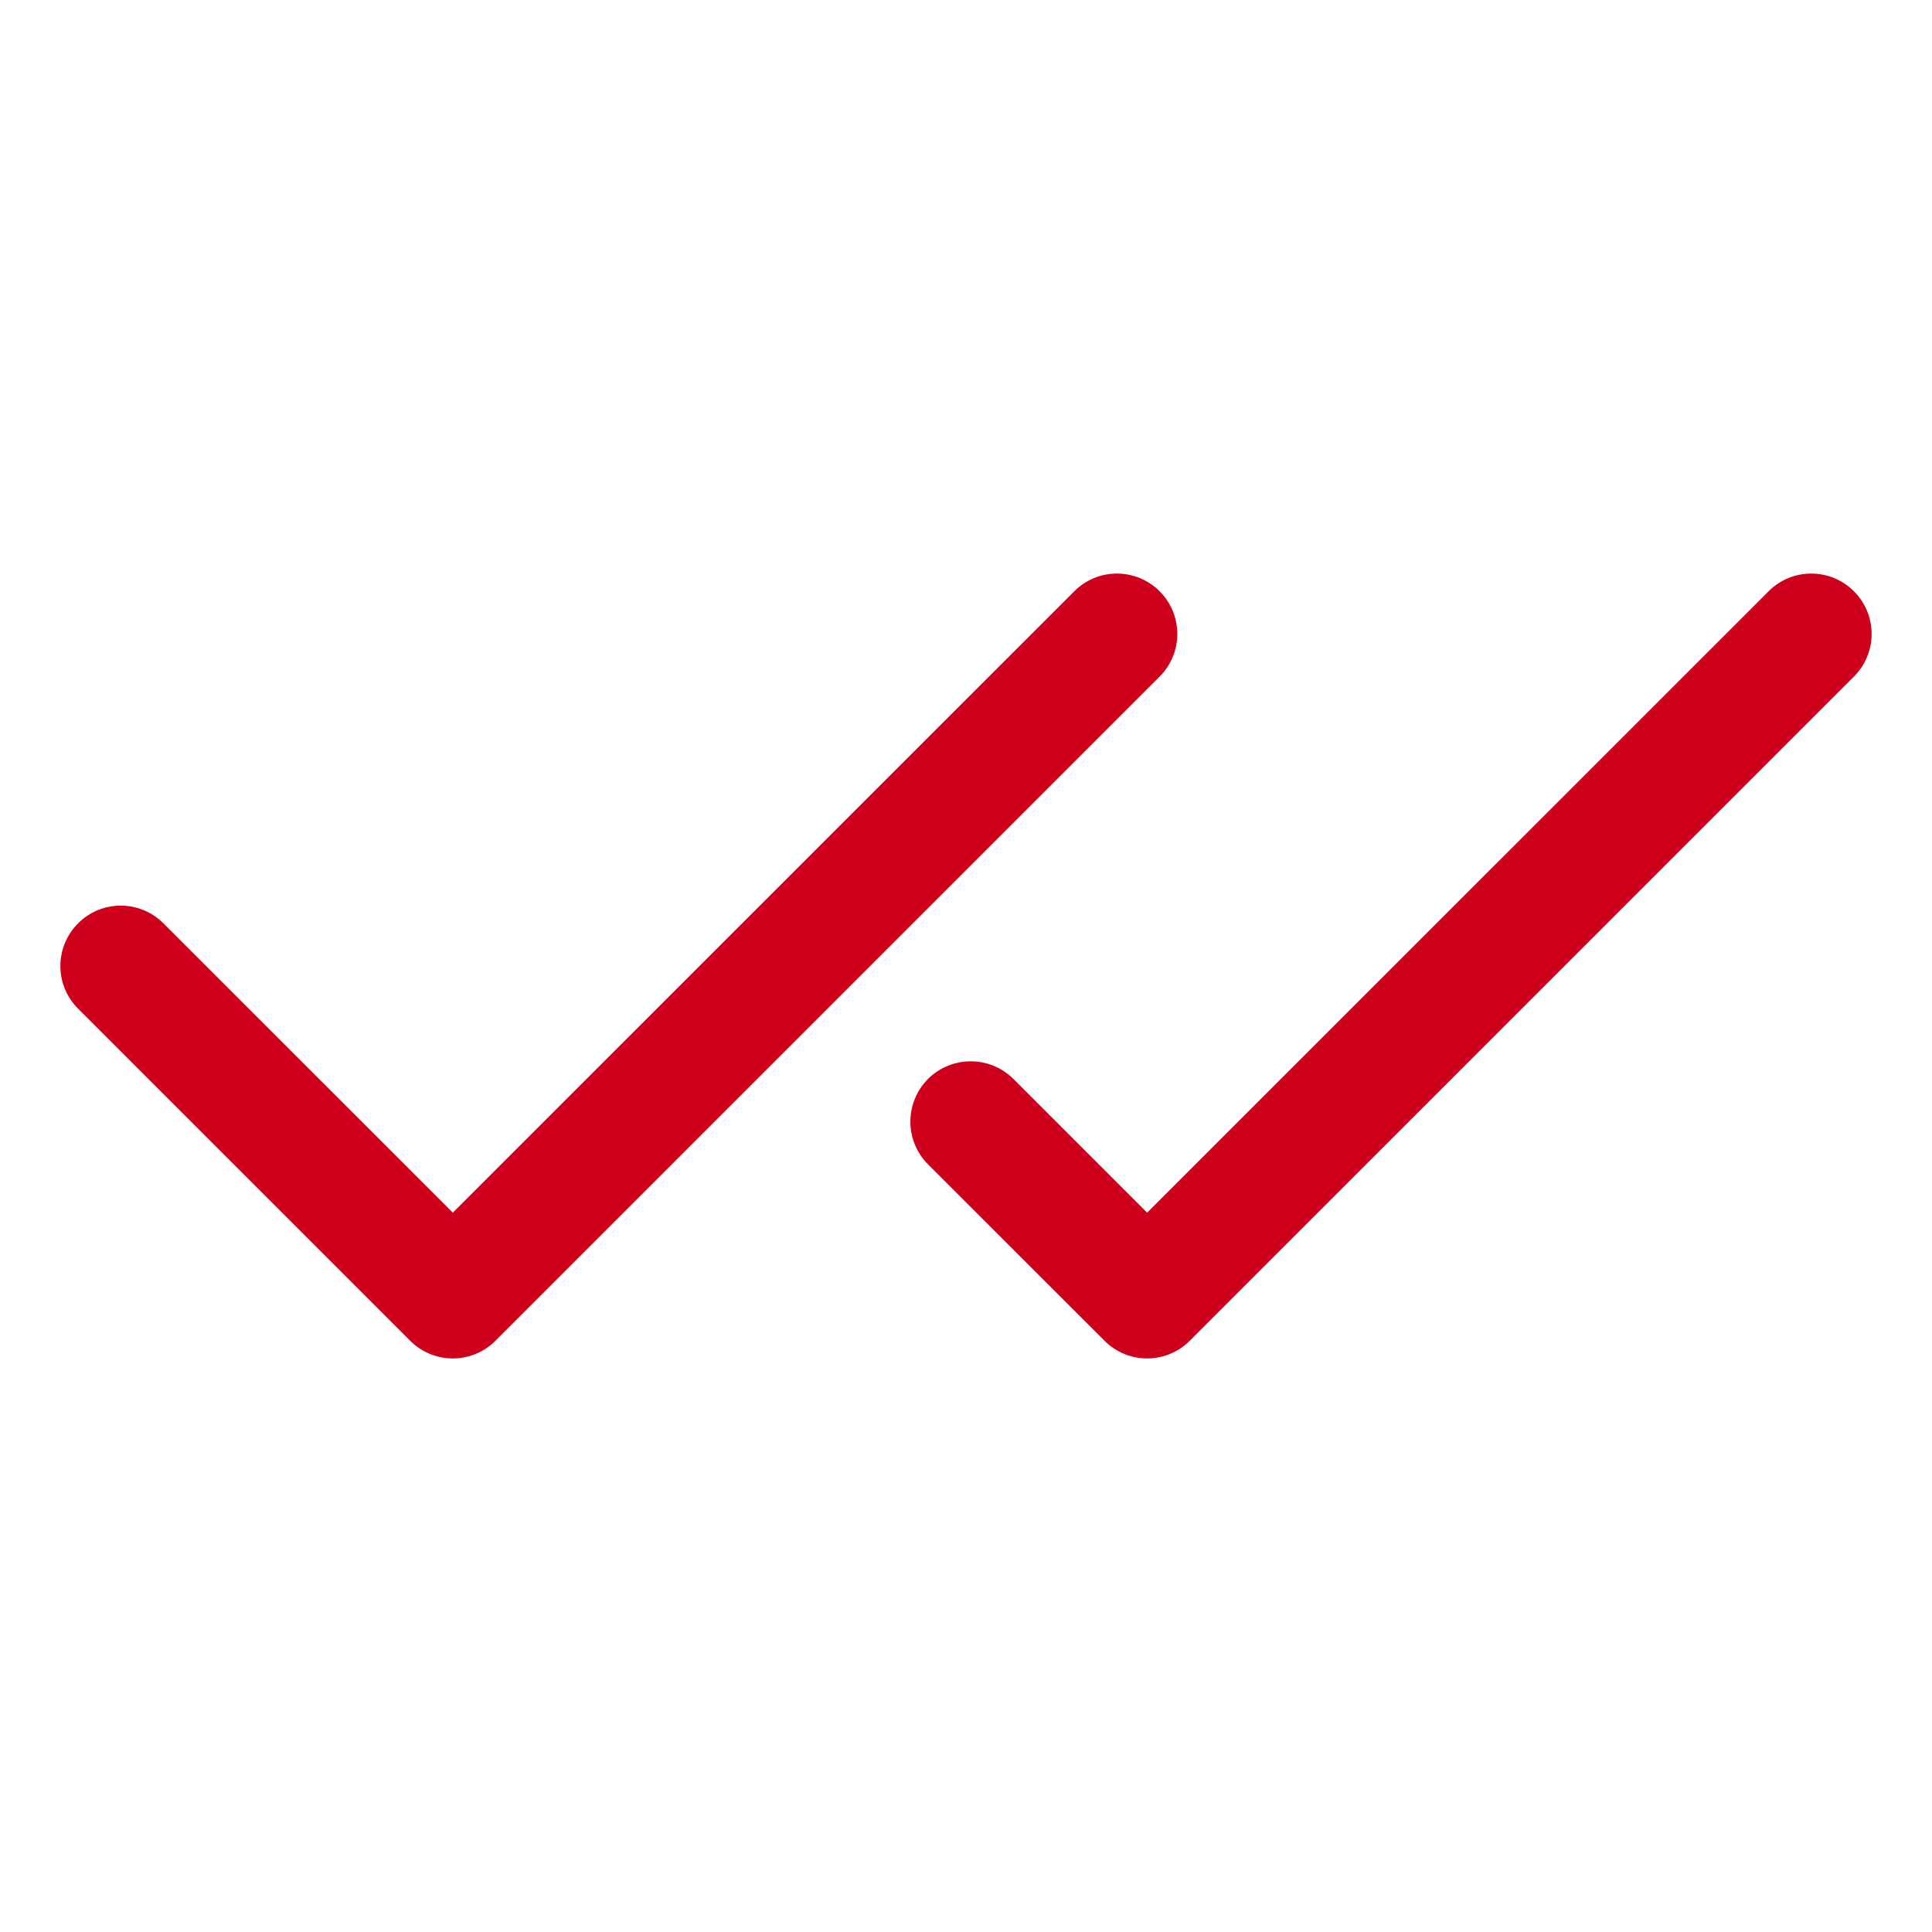 <svg width="24" height="24" viewBox="0 0 24 24" fill="none" xmlns="http://www.w3.org/2000/svg">
<path d="M14.405 8.405L6.155 16.655C6.015 16.796 5.824 16.875 5.625 16.875C5.426 16.875 5.235 16.796 5.095 16.655L0.97 12.53C0.829 12.39 0.75 12.199 0.75 12C0.75 11.801 0.829 11.611 0.97 11.47C1.11 11.329 1.301 11.25 1.5 11.25C1.699 11.25 1.89 11.329 2.03 11.47L5.625 15.064L13.345 7.345C13.485 7.204 13.676 7.125 13.875 7.125C14.074 7.125 14.265 7.204 14.405 7.345C14.546 7.485 14.625 7.676 14.625 7.875C14.625 8.074 14.546 8.265 14.405 8.405H14.405ZM23.03 7.345C22.89 7.204 22.699 7.125 22.5 7.125C22.301 7.125 22.11 7.204 21.97 7.345L14.25 15.064L12.589 13.403C12.448 13.263 12.258 13.184 12.059 13.184C11.86 13.184 11.669 13.263 11.528 13.403C11.388 13.544 11.309 13.735 11.309 13.934C11.309 14.133 11.388 14.323 11.528 14.464L13.72 16.655C13.861 16.796 14.051 16.875 14.25 16.875C14.449 16.875 14.64 16.796 14.78 16.655L23.03 8.405C23.171 8.265 23.25 8.074 23.25 7.875C23.25 7.676 23.171 7.485 23.03 7.345Z" fill="#CF001C"/>
</svg>
